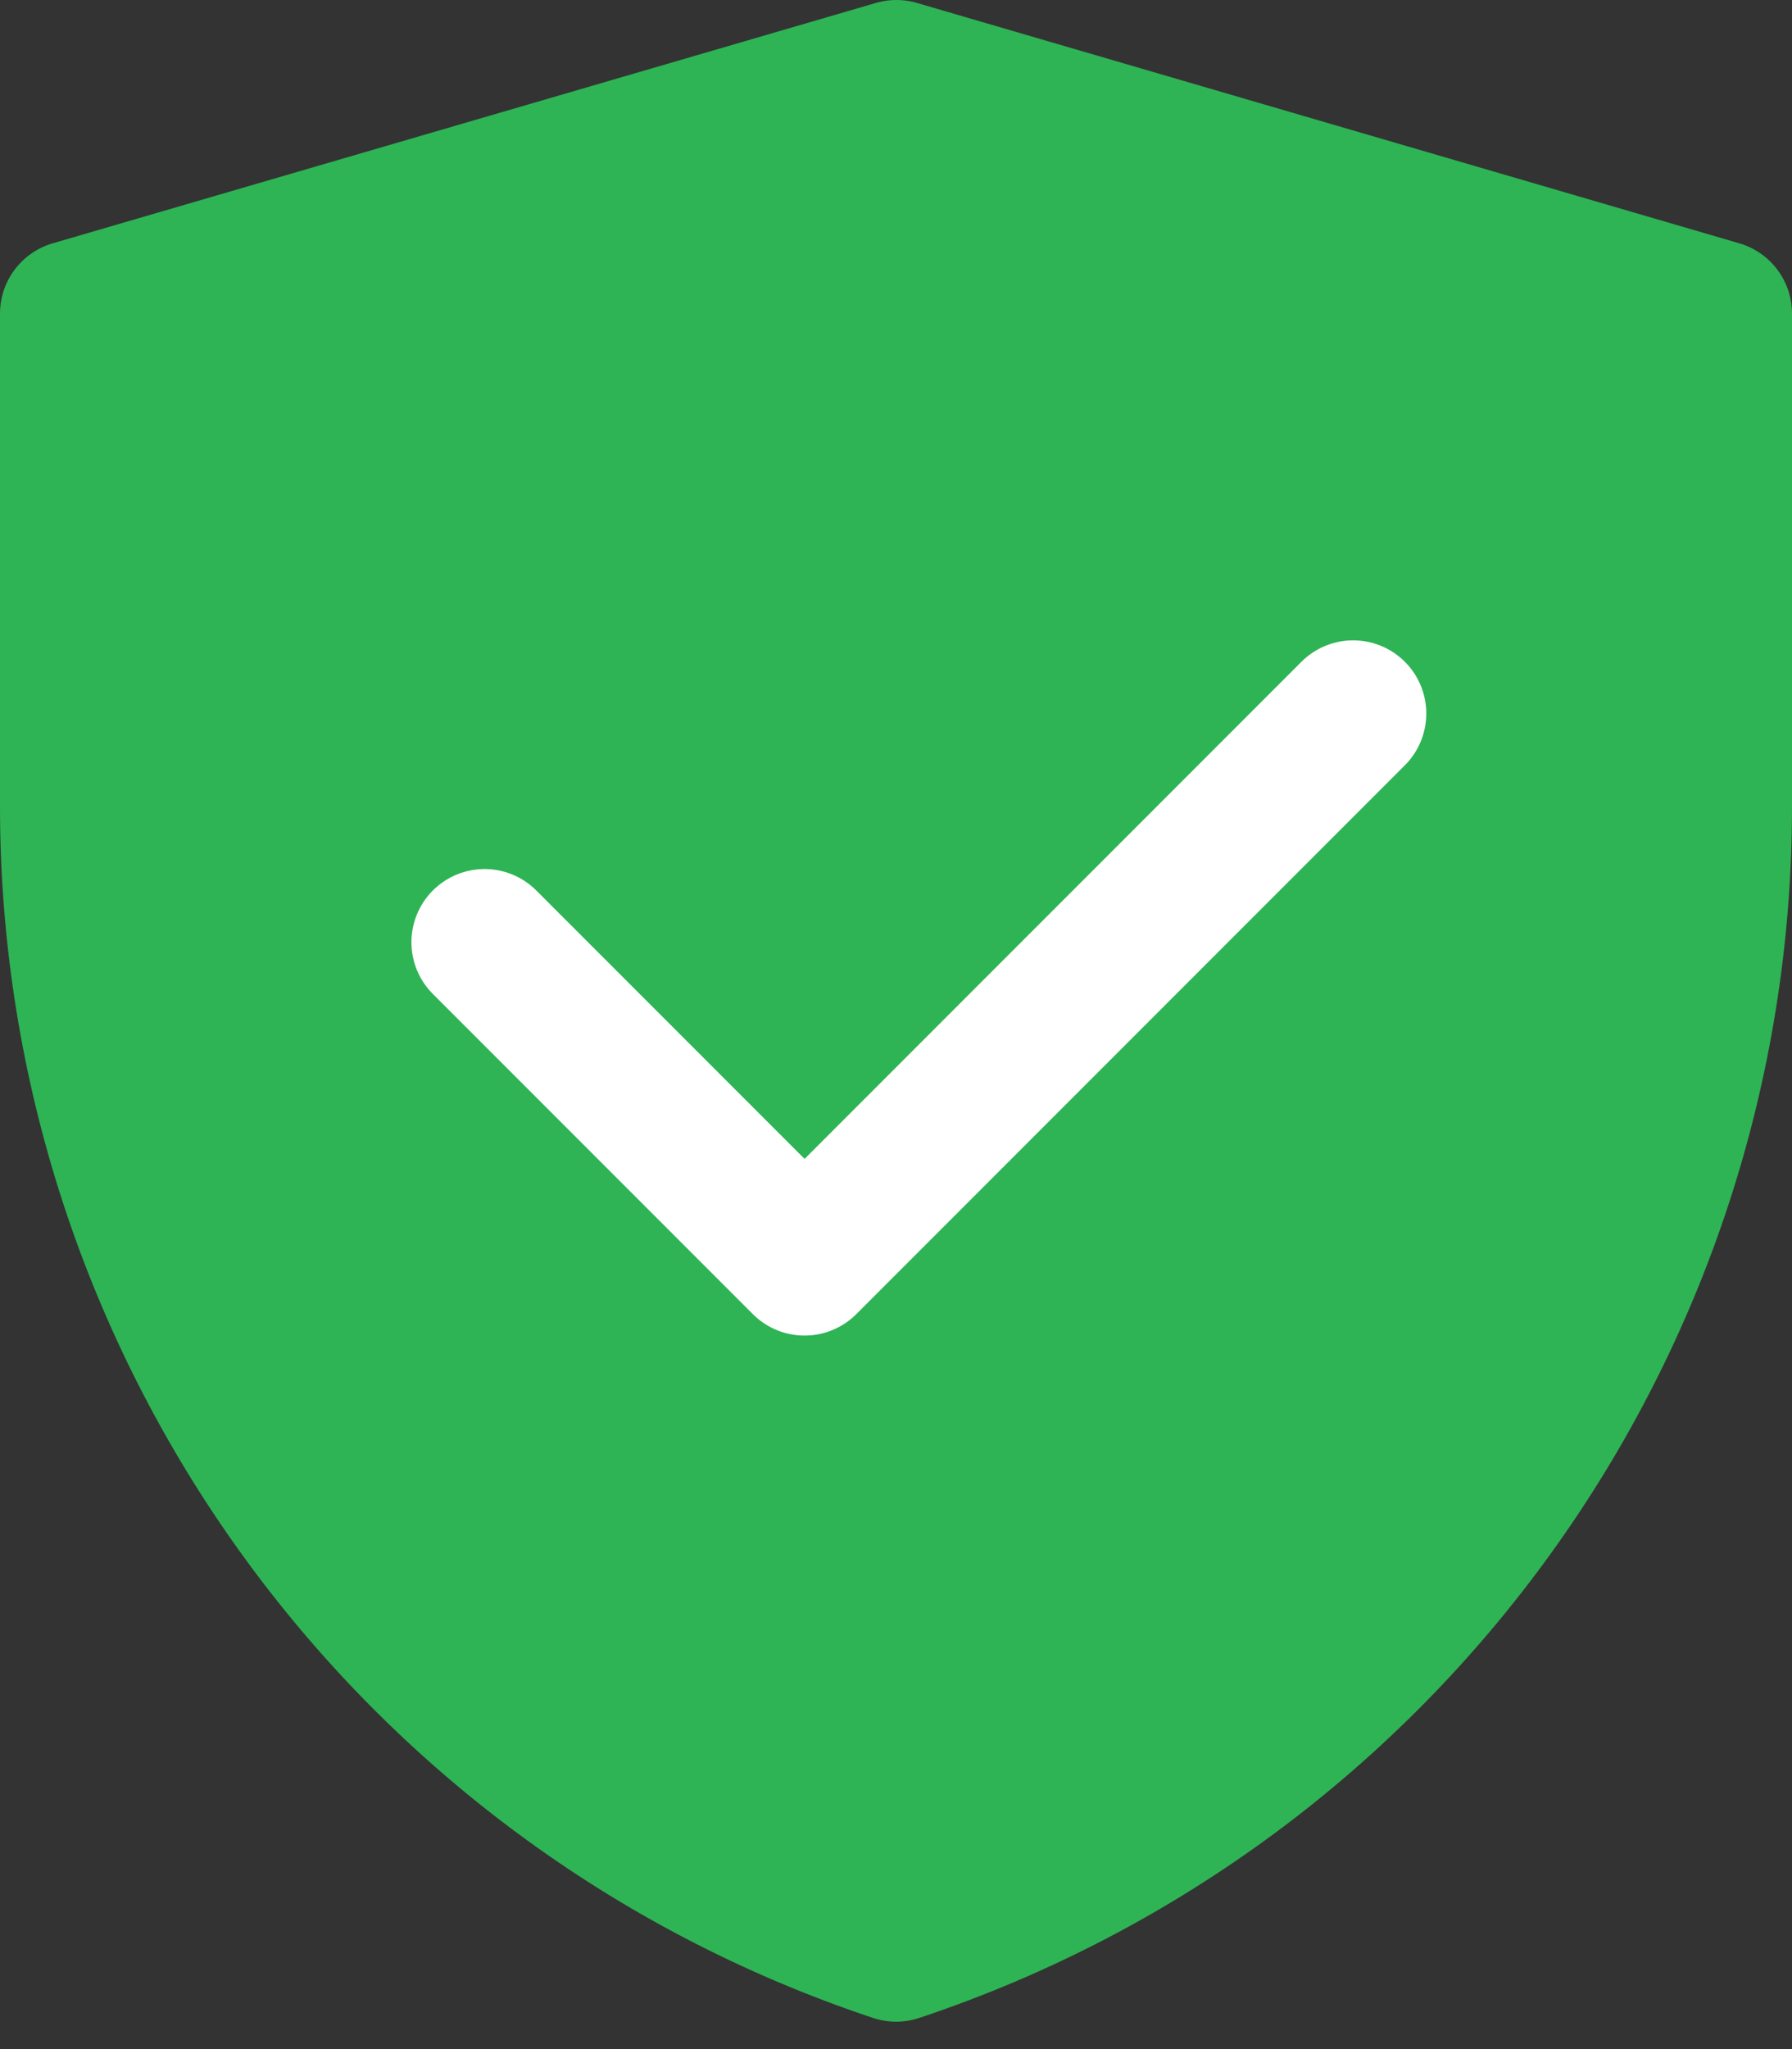 <svg width="49" height="56" viewBox="0 0 49 56" fill="none" xmlns="http://www.w3.org/2000/svg">
<rect x="0" y="0" width="49" height="56" fill="#333333" stroke="none"/>
<path d="M2 8.57L24.511 2L47 8.57V22.042C47 36.203 37.938 48.774 24.503 53.251C11.065 48.774 2 36.2 2 22.036V8.57Z" fill="#2EB454" stroke="#2EB454" stroke-width="4" stroke-linejoin="round"/>
<path d="M13.25 25.75L22 34.5L37 19.5" stroke="white" stroke-width="4" stroke-linecap="round" stroke-linejoin="round"/>
</svg>

